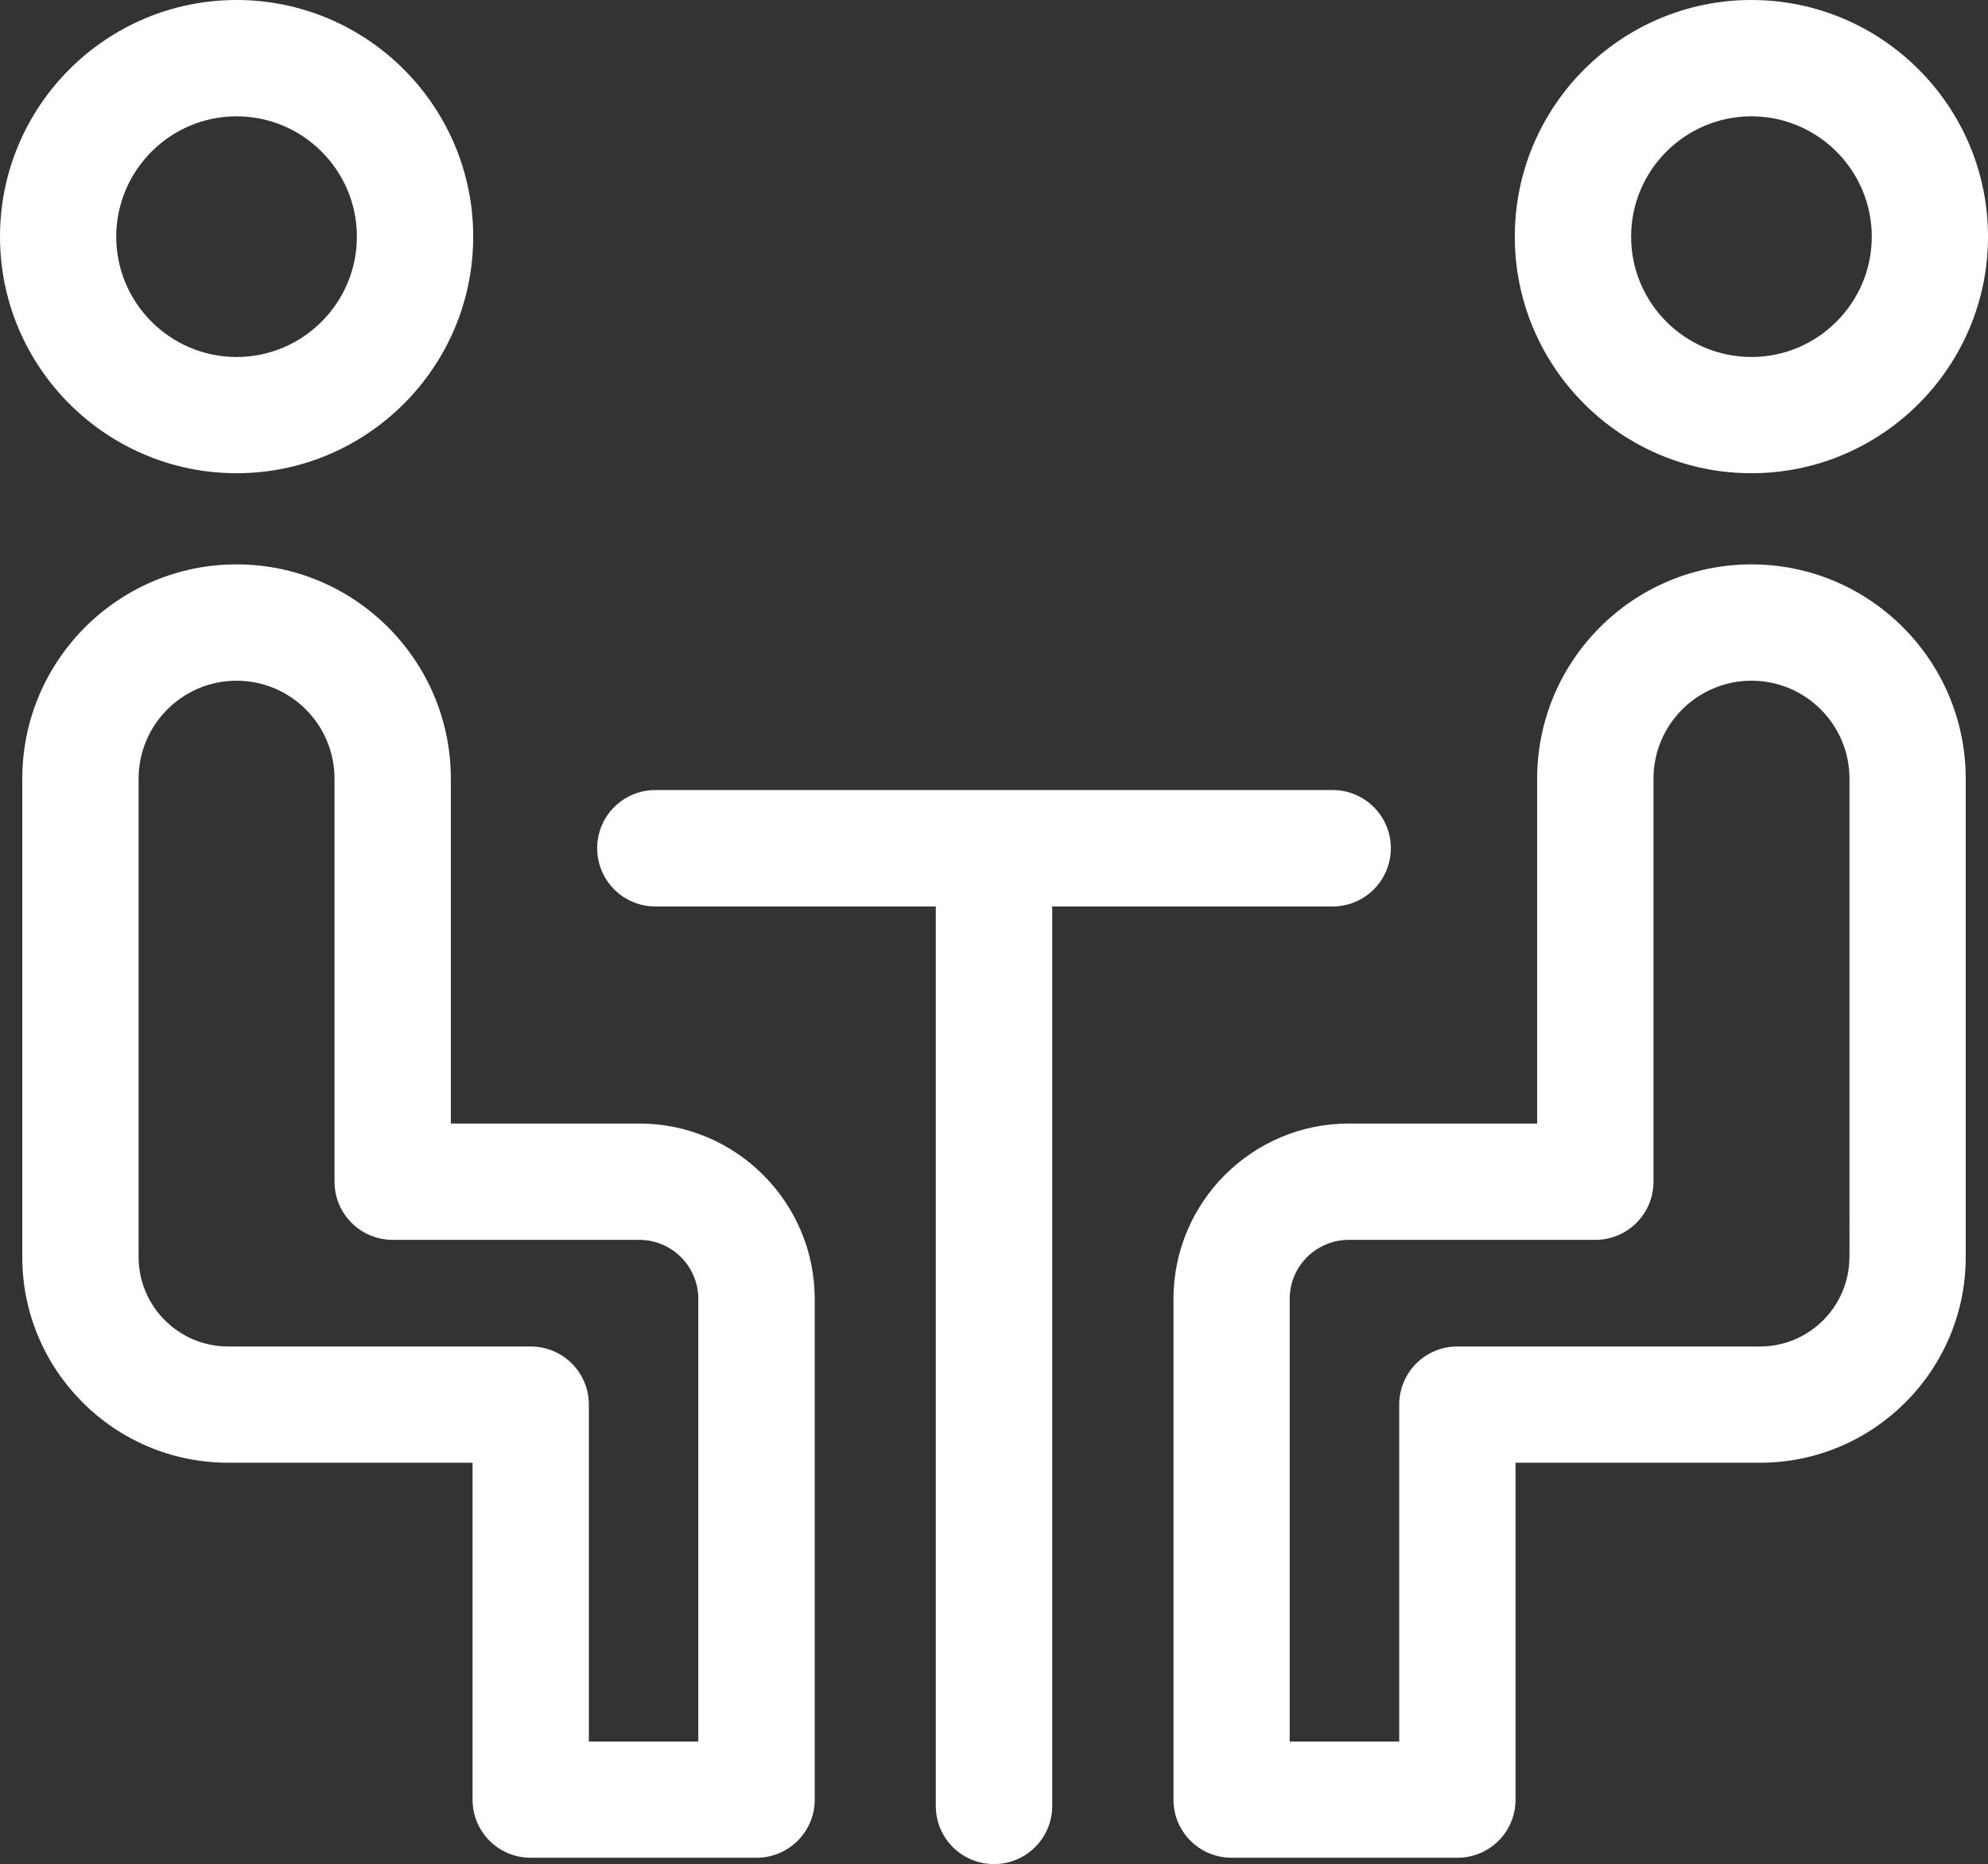 <?xml version="1.0" encoding="utf-8"?>
<!-- Generator: Adobe Illustrator 16.0.4, SVG Export Plug-In . SVG Version: 6.00 Build 0)  -->
<!DOCTYPE svg PUBLIC "-//W3C//DTD SVG 1.1//EN" "http://www.w3.org/Graphics/SVG/1.1/DTD/svg11.dtd">
<svg version="1.1" id="Calque_1" xmlns="http://www.w3.org/2000/svg" xmlns:xlink="http://www.w3.org/1999/xlink" x="0px" y="0px"
	 width="21.329px" height="20px" viewBox="0 0 21.329 20" enable-background="new 0 0 21.329 20" xml:space="preserve">
<rect x="0" y="0" width="21.329" height="20" fill="#333333" stroke="none"/>
<g>
	<path fill="#FFFFFF" d="M2.538,5.077c1.4,0,2.539-1.139,2.539-2.538C5.077,1.139,3.938,0,2.538,0S0,1.139,0,2.539
		C0,3.938,1.139,5.077,2.538,5.077z M2.538,1.248c0.712,0,1.291,0.579,1.291,1.291c0,0.711-0.579,1.291-1.291,1.291
		c-0.711,0-1.291-0.579-1.291-1.291C1.248,1.827,1.827,1.248,2.538,1.248z"/>
	<path fill="#FFFFFF" d="M6.859,12.054H4.837v-3.7c0-1.268-1.031-2.299-2.299-2.299c-1.268,0-2.299,1.031-2.299,2.299v5.132
		c0,1.217,0.99,2.207,2.208,2.207H5.07v3.615c0,0.345,0.279,0.623,0.624,0.623h2.422c0.345,0,0.625-0.278,0.625-0.623v-5.373
		C8.74,12.898,7.896,12.054,6.859,12.054L6.859,12.054z M7.492,18.684H6.318V15.07c0-0.346-0.28-0.624-0.625-0.624H2.447
		c-0.529,0-0.96-0.431-0.96-0.96V8.354c0-0.58,0.472-1.051,1.051-1.051c0.58,0,1.051,0.471,1.051,1.051v4.324
		c0,0.345,0.28,0.624,0.625,0.624h2.645c0.349,0,0.633,0.284,0.633,0.633V18.684z"/>
	<path fill="#FFFFFF" d="M18.791,5.077c1.399,0,2.538-1.139,2.538-2.538c0-1.4-1.139-2.539-2.538-2.539
		c-1.4,0-2.539,1.139-2.539,2.539C16.252,3.938,17.391,5.077,18.791,5.077z M18.791,1.248c0.711,0,1.291,0.579,1.291,1.291
		c0,0.711-0.58,1.291-1.291,1.291c-0.712,0-1.291-0.579-1.291-1.291C17.5,1.827,18.079,1.248,18.791,1.248L18.791,1.248z"/>
	<path fill="#FFFFFF" d="M18.791,6.055c-1.268,0-2.299,1.031-2.299,2.299v3.7h-2.021c-1.037,0-1.881,0.844-1.881,1.881v5.373
		c0,0.345,0.279,0.623,0.624,0.623h2.422c0.345,0,0.624-0.278,0.624-0.623v-3.615h2.623c1.217,0,2.207-0.99,2.207-2.207V8.354
		C21.09,7.086,20.059,6.055,18.791,6.055L18.791,6.055z M19.842,13.486c0,0.529-0.43,0.96-0.959,0.96h-3.248
		c-0.344,0-0.623,0.279-0.623,0.624v3.614h-1.175v-4.749c0-0.349,0.284-0.633,0.634-0.633h2.645c0.345,0,0.624-0.279,0.624-0.623
		V8.354c0-0.58,0.472-1.051,1.052-1.051s1.051,0.472,1.051,1.051V13.486L19.842,13.486z"/>
	<path fill="#FFFFFF" d="M14.298,9.725c0.345,0,0.624-0.28,0.624-0.625c0-0.344-0.279-0.624-0.624-0.624H7.031
		c-0.344,0-0.624,0.279-0.624,0.624c0,0.345,0.279,0.625,0.624,0.625h3.009v9.651c0,0.344,0.279,0.623,0.624,0.623
		c0.345,0,0.625-0.279,0.625-0.623V9.725H14.298z"/>
</g>
</svg>

